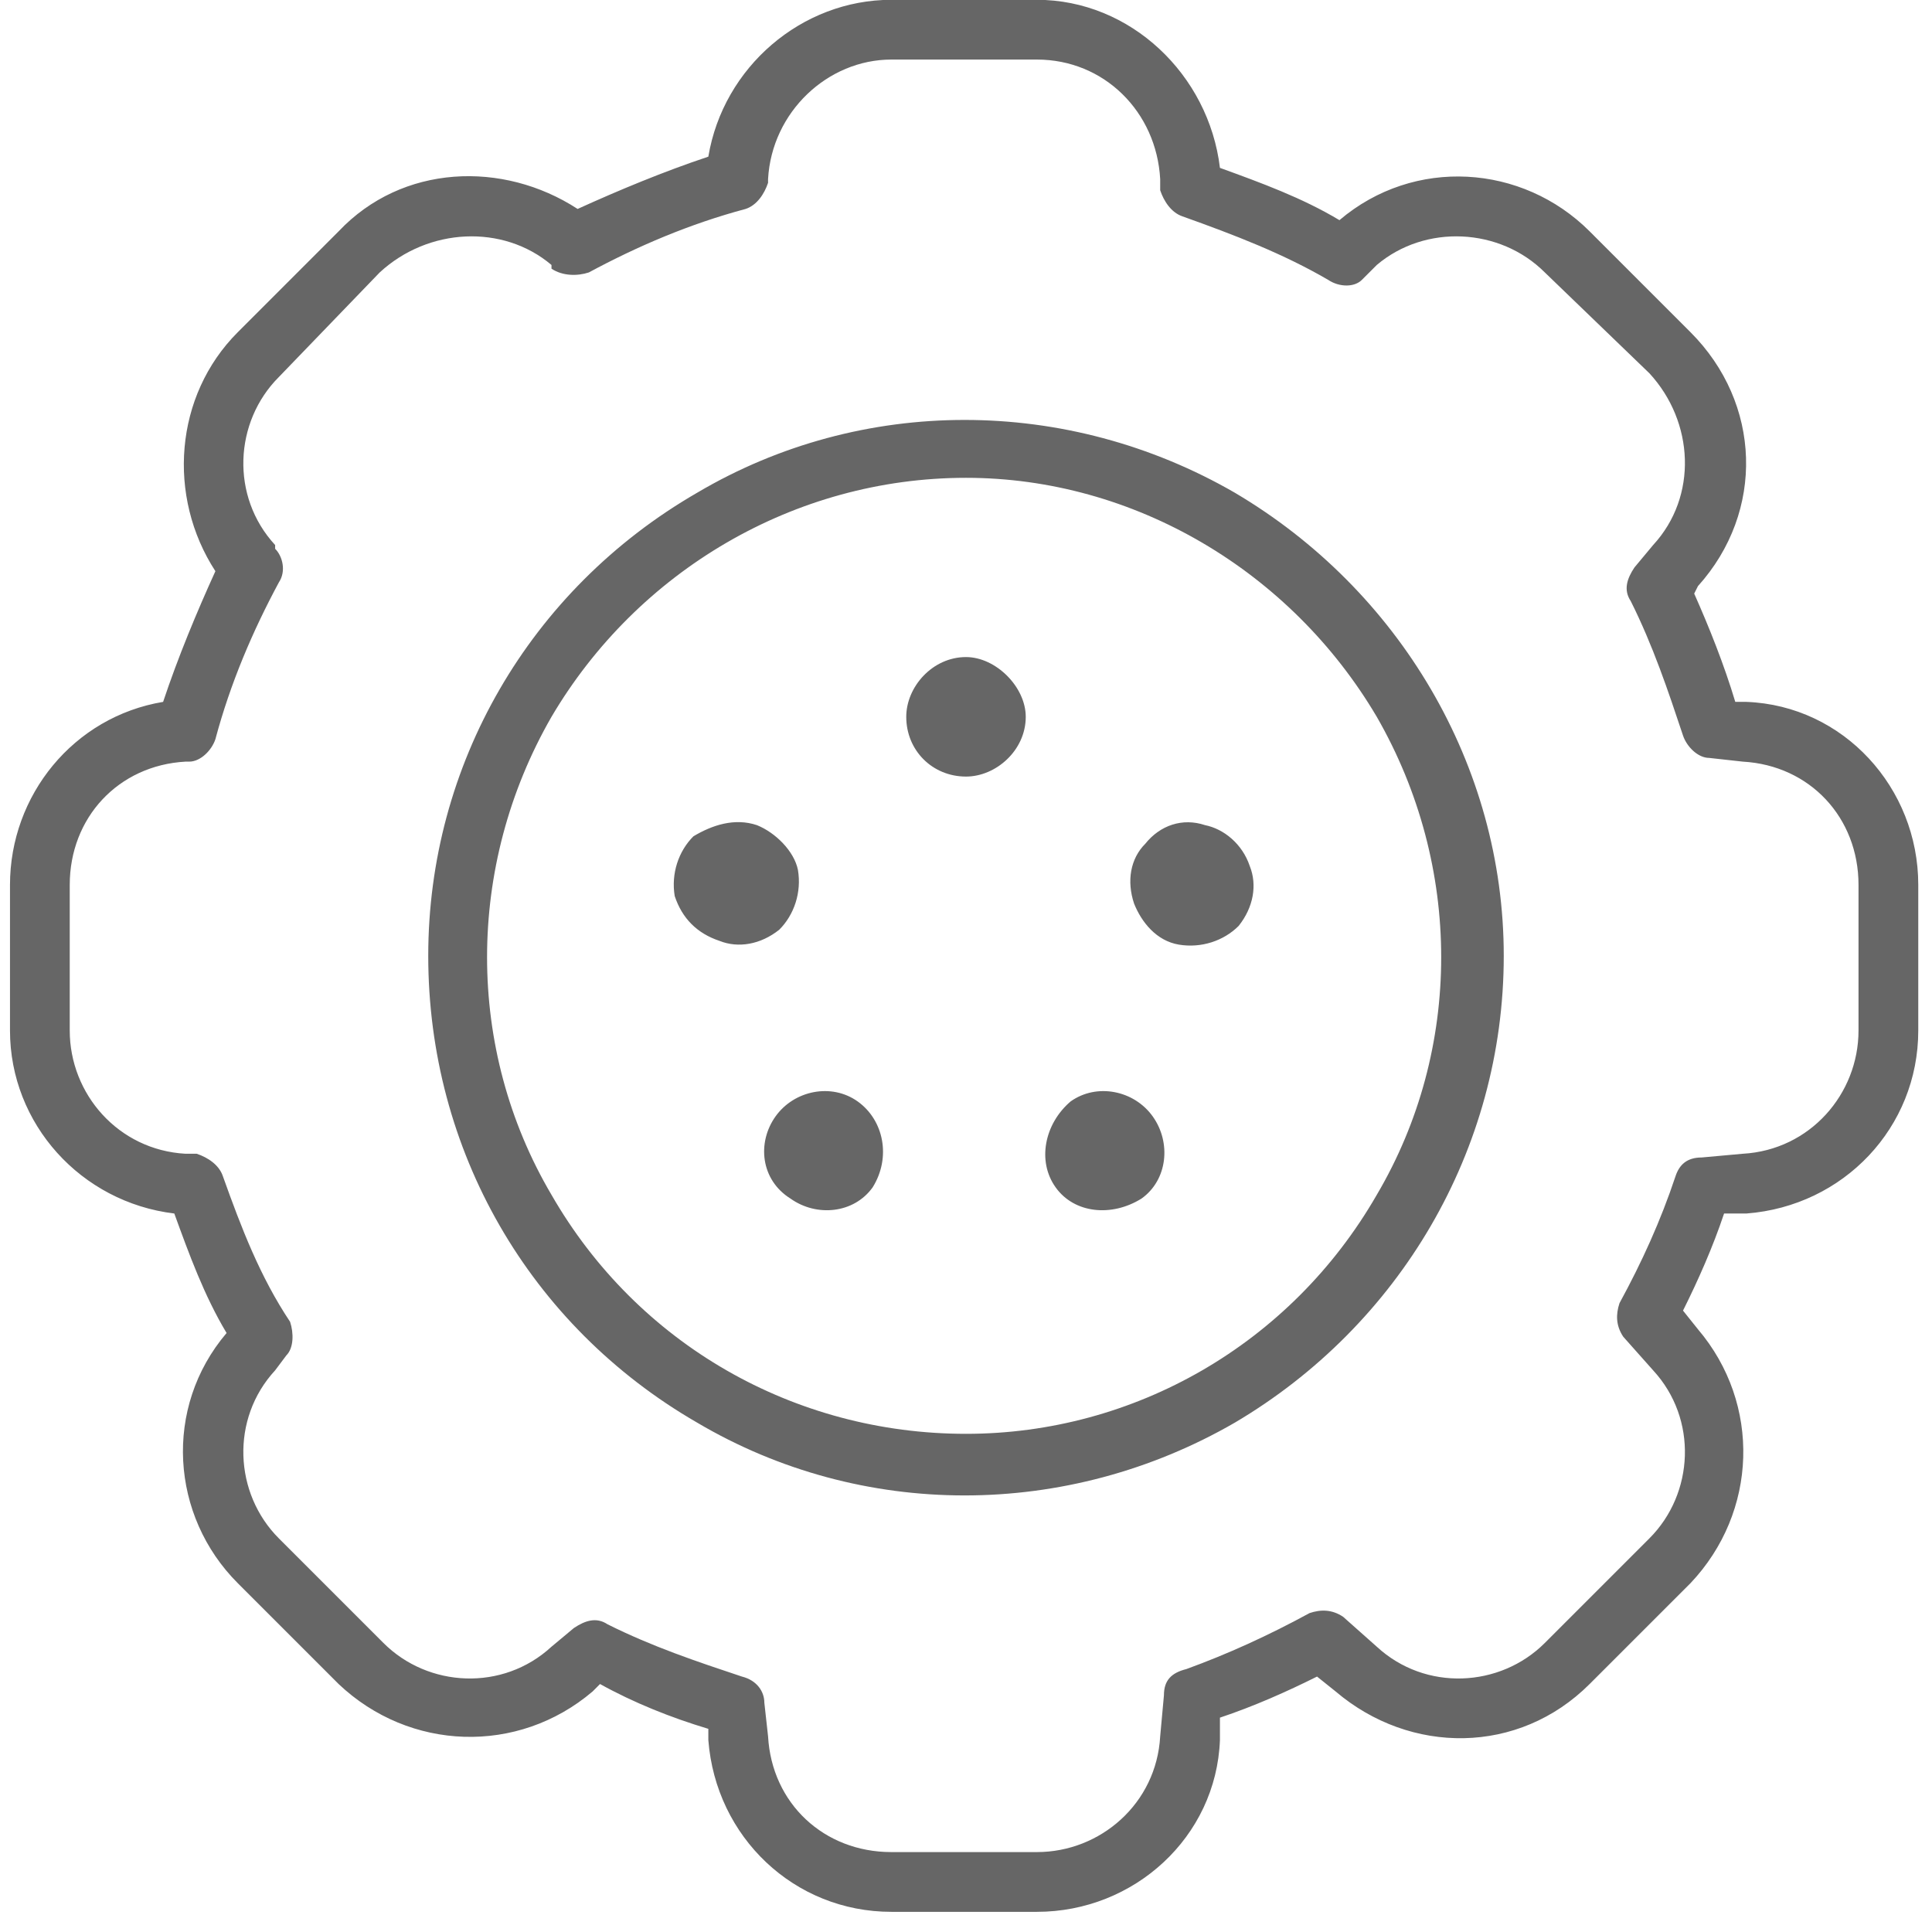 <svg width="82" height="82" viewBox="0 0 82 82" fill="none" xmlns="http://www.w3.org/2000/svg">
<path d="M37.83 2.528C35.136 2.528 32.758 4.747 32.599 7.6V7.759C32.441 8.234 32.124 8.71 31.648 8.868C29.271 9.502 27.052 10.453 24.992 11.563C24.516 11.721 23.882 11.721 23.407 11.404V11.246L24.199 10.295L23.407 11.246C21.346 9.502 18.176 9.661 16.116 11.563L11.836 16.001C9.934 17.903 9.776 21.073 11.678 23.133V23.292C11.995 23.609 12.153 24.243 11.836 24.718C10.727 26.779 9.776 28.998 9.142 31.375C8.983 31.851 8.508 32.326 8.032 32.326H7.874C5.021 32.485 2.96 34.704 2.96 37.557V43.738C2.96 46.433 5.021 48.81 7.874 48.969H8.349C8.825 49.127 9.3 49.444 9.459 49.92C10.251 52.139 11.044 54.199 12.312 56.101C12.47 56.577 12.47 57.211 12.153 57.528L11.678 58.161C9.776 60.222 9.934 63.392 11.836 65.294L16.274 69.732C18.176 71.634 21.346 71.793 23.407 69.891L24.358 69.098C24.833 68.781 25.309 68.623 25.784 68.939C27.686 69.891 29.588 70.525 31.49 71.159C32.124 71.317 32.441 71.793 32.441 72.268L32.599 73.695C32.758 76.547 34.977 78.608 37.83 78.608H44.011C46.706 78.608 49.084 76.547 49.242 73.695L49.401 71.951C49.401 71.317 49.718 71 50.352 70.841C52.095 70.207 53.839 69.415 55.582 68.464C56.057 68.305 56.533 68.305 57.008 68.623L58.435 69.891C60.495 71.793 63.665 71.634 65.567 69.732L70.005 65.294C71.907 63.392 72.066 60.222 70.164 58.161L68.896 56.735C68.579 56.26 68.579 55.784 68.737 55.309C69.688 53.565 70.481 51.822 71.115 49.92C71.273 49.444 71.59 49.127 72.224 49.127L73.968 48.969C76.821 48.81 78.881 46.433 78.881 43.738V37.557C78.881 34.704 76.821 32.485 73.968 32.326L72.541 32.168C72.066 32.168 71.59 31.692 71.432 31.217C70.798 29.315 70.164 27.413 69.213 25.511C68.896 25.035 69.054 24.56 69.371 24.084L70.164 23.133C72.066 21.073 71.907 17.903 70.005 15.842L65.567 11.563C63.665 9.661 60.495 9.502 58.435 11.246L57.801 11.88C57.484 12.197 56.85 12.197 56.374 11.88C54.472 10.77 52.412 9.978 50.193 9.185C49.718 9.027 49.401 8.551 49.242 8.076V7.6C49.084 4.747 46.864 2.528 44.011 2.528H37.83ZM30.064 6.649C30.698 2.845 34.026 -0.008 37.83 -0.008H44.011C47.974 -0.008 51.303 3.162 51.778 7.125C53.522 7.759 55.265 8.393 56.85 9.344C60.02 6.649 64.616 6.966 67.469 9.819L71.749 14.099C74.76 17.11 74.919 21.707 72.066 24.877L71.907 25.194C72.541 26.62 73.175 28.205 73.651 29.79H74.126C78.247 29.949 81.417 33.436 81.417 37.557V43.738C81.417 47.859 78.247 51.188 74.126 51.505H73.175C72.7 52.931 72.066 54.358 71.432 55.626L72.066 56.418C74.76 59.588 74.602 64.184 71.749 67.196L67.469 71.475C64.458 74.487 59.861 74.487 56.691 71.793L55.899 71.159C54.631 71.793 53.205 72.427 51.778 72.902V73.853C51.62 77.974 48.133 81.144 44.011 81.144H37.83C33.709 81.144 30.381 77.974 30.064 73.853V73.377C28.479 72.902 26.894 72.268 25.467 71.475L25.15 71.793C21.98 74.487 17.384 74.329 14.372 71.475L10.093 67.196C7.24 64.343 6.923 59.746 9.617 56.577C8.666 54.992 8.032 53.248 7.398 51.505C3.436 51.029 0.424 47.701 0.424 43.738V37.557C0.424 33.753 3.119 30.424 6.923 29.79C7.557 27.888 8.349 25.986 9.142 24.243C7.081 21.073 7.398 16.793 10.093 14.099L14.372 9.819C17.067 6.966 21.346 6.808 24.516 8.868C26.26 8.076 28.162 7.283 30.064 6.649ZM18.176 40.568C18.176 32.485 22.456 25.035 29.588 20.914C36.562 16.793 45.279 16.793 52.412 20.914C59.386 25.035 63.824 32.485 63.824 40.568C63.824 48.81 59.386 56.26 52.412 60.38C45.279 64.501 36.562 64.501 29.588 60.38C22.456 56.26 18.176 48.81 18.176 40.568ZM41 60.856C48.133 60.856 54.789 57.052 58.435 50.712C62.08 44.531 62.08 36.764 58.435 30.424C54.789 24.243 48.133 20.28 41 20.28C33.709 20.28 27.052 24.243 23.407 30.424C19.761 36.764 19.761 44.531 23.407 50.712C27.052 57.052 33.709 60.856 41 60.856ZM41 27.888C42.268 27.888 43.536 29.156 43.536 30.424C43.536 31.851 42.268 32.96 41 32.96C39.574 32.96 38.464 31.851 38.464 30.424C38.464 29.156 39.574 27.888 41 27.888ZM30.539 39.934C29.588 39.617 28.954 38.983 28.637 38.032C28.479 37.081 28.796 36.13 29.43 35.496C30.222 35.021 31.173 34.704 32.124 35.021C32.916 35.338 33.709 36.13 33.867 36.923C34.026 37.874 33.709 38.825 33.075 39.459C32.282 40.093 31.331 40.251 30.539 39.934ZM33.55 50.871C32.282 50.078 32.124 48.493 32.916 47.384C33.709 46.274 35.294 45.957 36.404 46.75C37.513 47.542 37.83 49.127 37.038 50.395C36.245 51.505 34.66 51.663 33.55 50.871ZM48.925 47.384C49.718 48.493 49.559 50.078 48.45 50.871C47.181 51.663 45.596 51.505 44.804 50.395C44.011 49.286 44.328 47.701 45.438 46.75C46.547 45.957 48.133 46.274 48.925 47.384ZM53.046 36.764C53.363 37.557 53.205 38.508 52.571 39.3C51.937 39.934 50.986 40.251 50.035 40.093C49.084 39.934 48.45 39.142 48.133 38.349C47.816 37.398 47.974 36.447 48.608 35.813C49.242 35.021 50.193 34.704 51.144 35.021C51.937 35.179 52.729 35.813 53.046 36.764Z" fill="#666666"/>
</svg>
